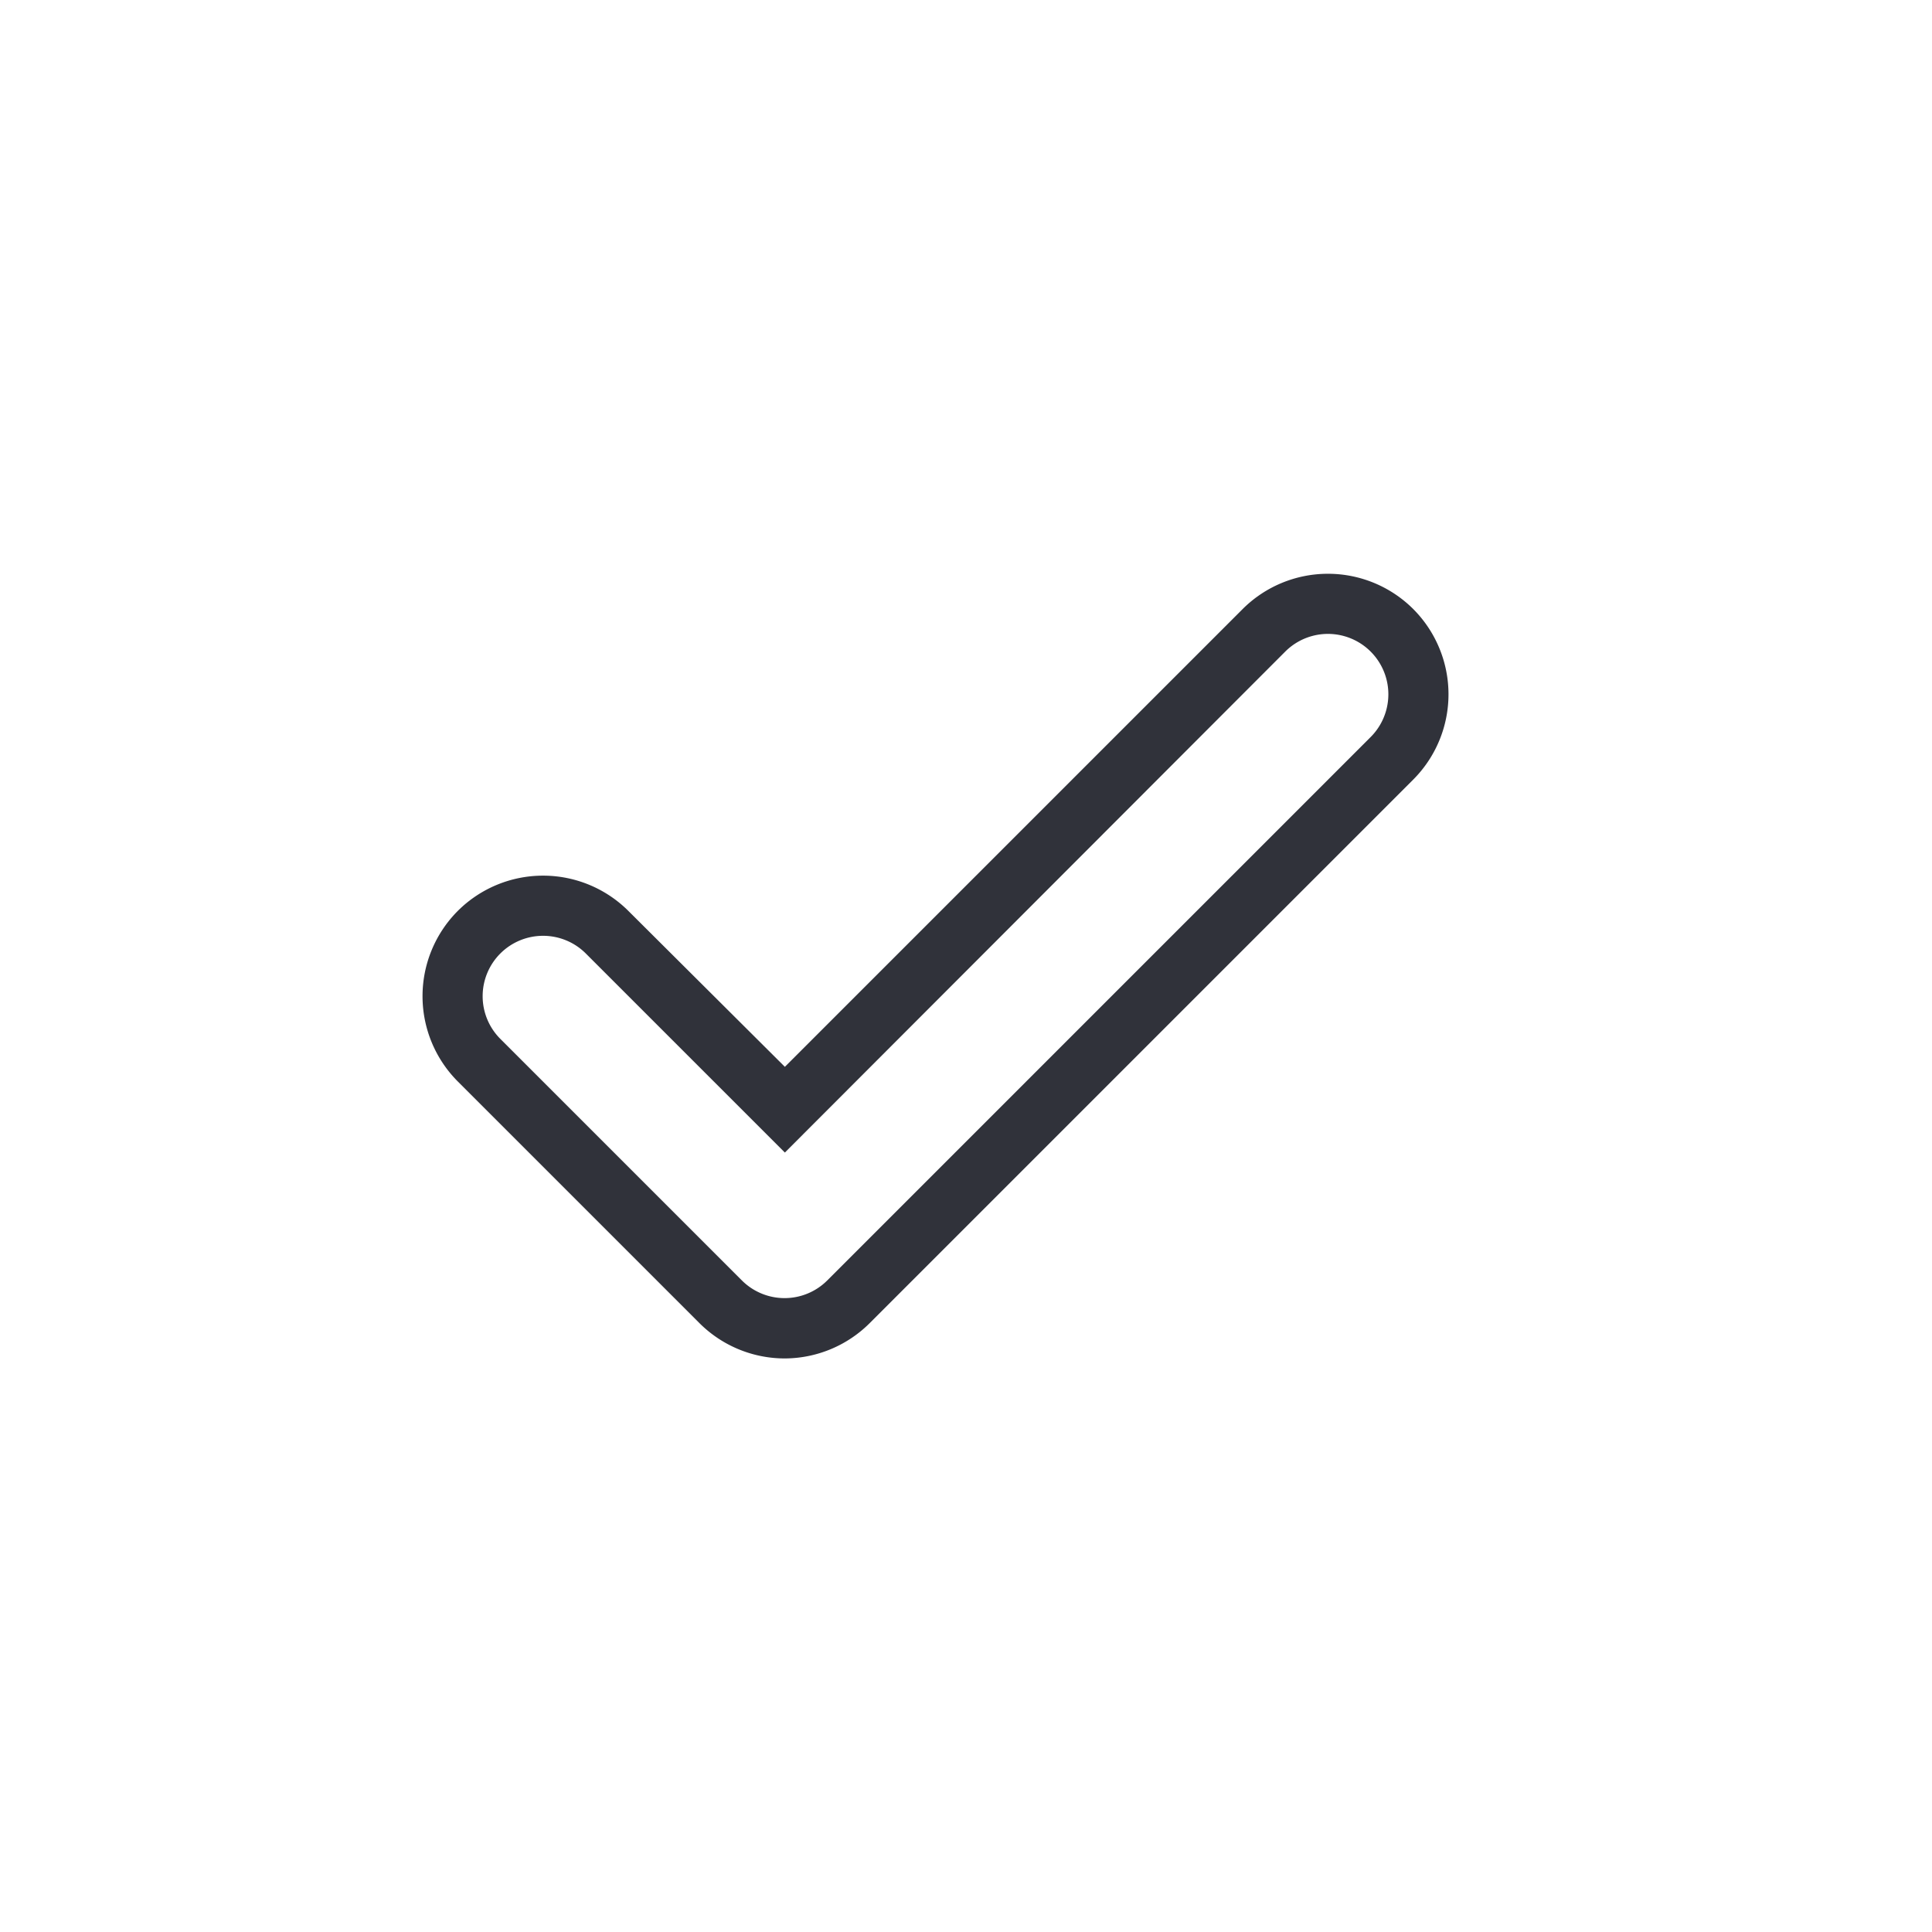 <svg xmlns="http://www.w3.org/2000/svg" viewBox="0 0 32 32"><defs><style>.cls-1{fill:#30323a;}</style></defs><g id="concept_check" data-name="concept check"><path class="cls-1" d="M13,22.5a2,2,0,0,1-1.42-.59l-4-4a2,2,0,0,1,0-2.82,2,2,0,0,1,2.83,0L13,17.67l7.58-7.58a2,2,0,0,1,2.83,0,2,2,0,0,1,0,2.82l-9,9A2,2,0,0,1,13,22.5Zm-4-7a1,1,0,0,0-.71.29,1,1,0,0,0,0,1.42l4,4a1,1,0,0,0,1.41,0l9-9a1,1,0,1,0-1.41-1.42L13,19.09l-3.3-3.3A1,1,0,0,0,9,15.5Z"/></g></svg>